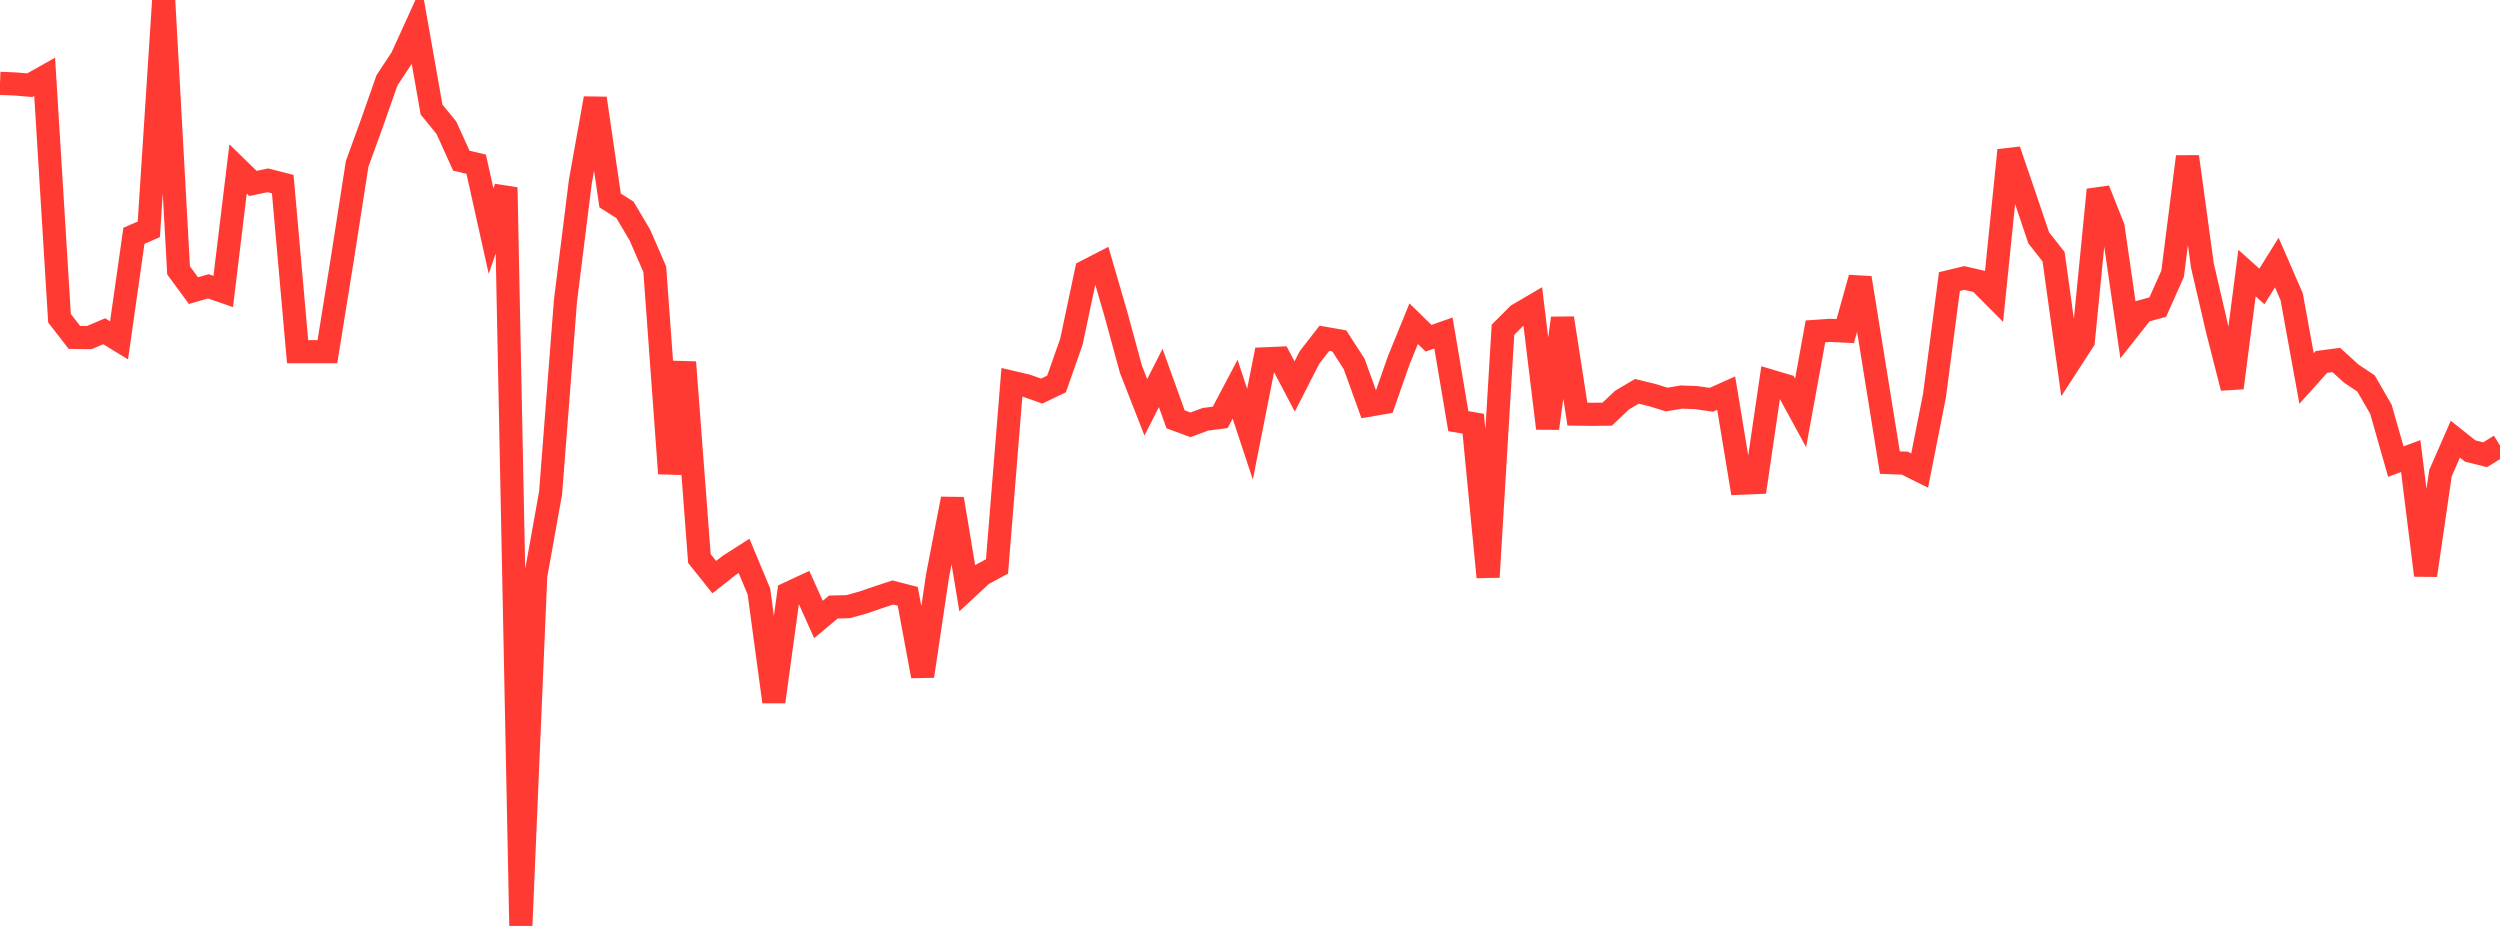<?xml version="1.0" standalone="no"?>
<!DOCTYPE svg PUBLIC "-//W3C//DTD SVG 1.1//EN" "http://www.w3.org/Graphics/SVG/1.1/DTD/svg11.dtd">

<svg width="135" height="50" viewBox="0 0 135 50" preserveAspectRatio="none" 
  xmlns="http://www.w3.org/2000/svg"
  xmlns:xlink="http://www.w3.org/1999/xlink">


<polyline points="0.0, 4.501 0.804, 4.533 1.607, 4.601 2.411, 4.148 3.214, 17.185 4.018, 18.22 4.821, 18.231 5.625, 17.888 6.429, 18.379 7.232, 12.732 8.036, 12.383 8.839, 0.0 9.643, 14.6 10.446, 15.693 11.25, 15.461 12.054, 15.74 12.857, 9.123 13.661, 9.906 14.464, 9.737 15.268, 9.942 16.071, 18.993 16.875, 18.993 17.679, 18.993 18.482, 14.012 19.286, 8.85 20.089, 6.64 20.893, 4.346 21.696, 3.126 22.5, 1.36 23.304, 5.917 24.107, 6.9 24.911, 8.677 25.714, 8.866 26.518, 12.482 27.321, 10.125 28.125, 50.0 28.929, 31.095 29.732, 26.618 30.536, 16.236 31.339, 9.805 32.143, 5.311 32.946, 10.824 33.75, 11.335 34.554, 12.693 35.357, 14.538 36.161, 25.567 36.964, 19.56 37.768, 30.16 38.571, 31.164 39.375, 30.531 40.179, 30.018 40.982, 31.943 41.786, 37.896 42.589, 32.036 43.393, 31.661 44.196, 33.452 45.0, 32.78 45.804, 32.76 46.607, 32.534 47.411, 32.259 48.214, 31.994 49.018, 32.201 49.821, 36.51 50.625, 31.109 51.429, 26.937 52.232, 31.765 53.036, 31.02 53.839, 30.586 54.643, 20.644 55.446, 20.833 56.25, 21.118 57.054, 20.734 57.857, 18.448 58.661, 14.645 59.464, 14.231 60.268, 16.996 61.071, 19.942 61.875, 21.994 62.679, 20.411 63.482, 22.644 64.286, 22.94 65.089, 22.643 65.893, 22.537 66.696, 21.017 67.5, 23.447 68.304, 19.376 69.107, 19.342 69.911, 20.87 70.714, 19.3 71.518, 18.267 72.321, 18.408 73.125, 19.654 73.929, 21.879 74.732, 21.742 75.536, 19.447 76.339, 17.48 77.143, 18.266 77.946, 17.981 78.75, 22.742 79.554, 22.88 80.357, 31.163 81.161, 17.807 81.964, 17.002 82.768, 16.53 83.571, 23.13 84.375, 17.181 85.179, 22.363 85.982, 22.372 86.786, 22.366 87.589, 21.606 88.393, 21.132 89.196, 21.327 90.0, 21.574 90.804, 21.441 91.607, 21.472 92.411, 21.588 93.214, 21.228 94.018, 26.092 94.821, 26.058 95.625, 20.581 96.429, 20.821 97.232, 22.296 98.036, 17.894 98.839, 17.839 99.643, 17.879 100.446, 15.007 101.25, 19.993 102.054, 24.982 102.857, 25.011 103.661, 25.412 104.464, 21.351 105.268, 15.205 106.071, 15.011 106.875, 15.197 107.679, 16.005 108.482, 8.114 109.286, 10.463 110.089, 12.84 110.893, 13.862 111.696, 19.648 112.5, 18.407 113.304, 10.248 114.107, 12.268 114.911, 17.822 115.714, 16.804 116.518, 16.584 117.321, 14.784 118.125, 8.461 118.929, 14.34 119.732, 17.792 120.536, 20.945 121.339, 14.748 122.143, 15.468 122.946, 14.177 123.75, 16.024 124.554, 20.439 125.357, 19.545 126.161, 19.441 126.964, 20.171 127.768, 20.709 128.571, 22.105 129.375, 24.927 130.179, 24.627 130.982, 31.066 131.786, 25.549 132.589, 23.716 133.393, 24.356 134.196, 24.556 135.0, 24.058" fill="none" stroke="#ff3a33" stroke-width="1.25"/>

</svg>
